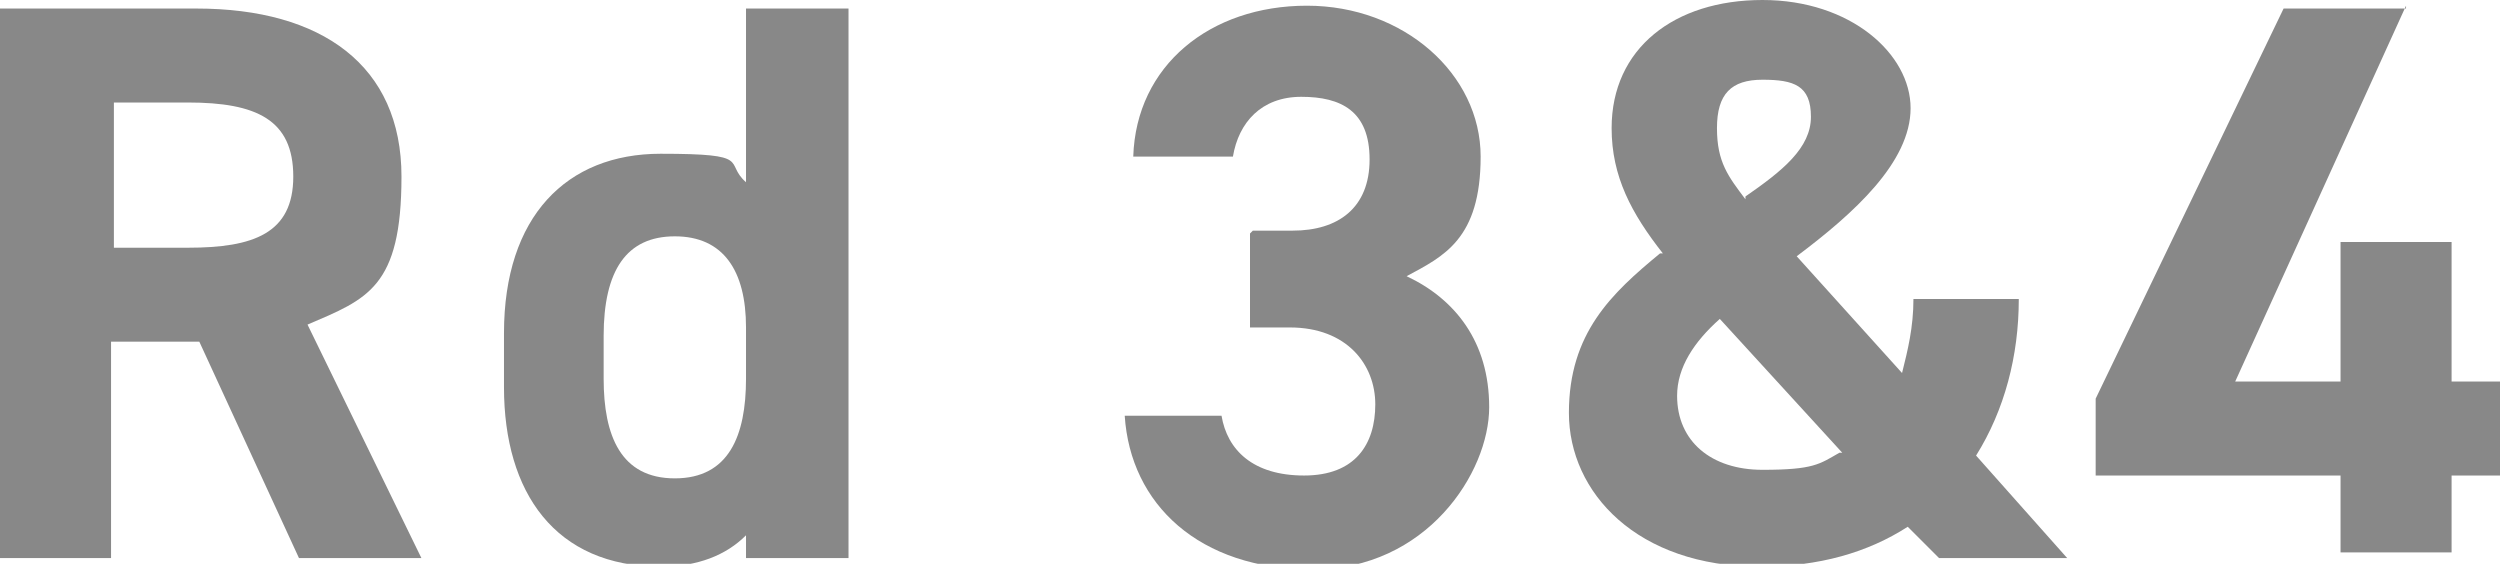 <?xml version="1.0" encoding="UTF-8"?>
<svg id="_レイヤー_2" xmlns="http://www.w3.org/2000/svg" version="1.1" viewBox="0 0 87.8 19.8">
  <!-- Generator: Adobe Illustrator 29.2.1, SVG Export Plug-In . SVG Version: 2.1.0 Build 116)  -->
  <defs>
    <style>
      .st0 {
        fill: #888;
      }
    </style>
  </defs>
  <g id="contents">
    <path class="st0" d="M10.5,19.6l-3.5-7.6h-3.1v7.6H0V.3h6.9c4.4,0,7.2,2,7.2,5.9s-1.2,4.3-3.3,5.2l4,8.2s-4.3,0-4.3,0ZM6.6,8.7c2.3,0,3.7-.5,3.7-2.5s-1.3-2.6-3.7-2.6h-2.6v5.1h2.6Z"/>
    <path class="st0" d="M26.2.3h3.6v19.3h-3.6v-.8c-.7.7-1.7,1.1-3,1.1-3.7,0-5.5-2.6-5.5-6.3v-1.9c0-4.1,2.2-6.3,5.5-6.3s2.2.3,3,1c0,0,0-6.1,0-6.1ZM26.2,13.3v-1.8c0-2-.8-3.2-2.5-3.2s-2.5,1.2-2.5,3.5v1.5c0,2,.6,3.5,2.5,3.5s2.5-1.5,2.5-3.5h0Z"/>
    <path class="st0" d="M58.4,8.9c-1.1-1.4-1.8-2.7-1.8-4.4C56.6,1.7,58.8,0,61.9,0s5.2,1.9,5.2,3.8-2,3.7-4,5.2l3.7,4.1c.2-.8.4-1.6.4-2.6h3.7c0,2-.5,3.9-1.5,5.5l3.2,3.6h-4.5l-1.1-1.1c-1.4.9-3.1,1.4-5.2,1.4-4.3,0-6.7-2.6-6.7-5.4s1.5-4.2,3.2-5.6h0ZM64.7,15.9l-4.3-4.7c-.9.8-1.5,1.7-1.5,2.7,0,1.6,1.2,2.6,3,2.6s2-.2,2.7-.6h0ZM61.3,6.9c1.3-.9,2.3-1.7,2.3-2.8s-.6-1.3-1.7-1.3-1.6.5-1.6,1.7.4,1.7,1,2.5h0Z"/>
  </g>
  <path class="st0" d="M44,8.1h1.4c1.6,0,2.7-.8,2.7-2.5s-1-2.2-2.4-2.2-2.2.9-2.4,2.1h-3.5c.1-3.2,2.7-5.3,6.1-5.3s6.1,2.4,6.1,5.3-1.3,3.5-2.6,4.2c1.7.8,2.9,2.3,2.9,4.6s-2.2,5.7-6.2,5.7-6.4-2.3-6.6-5.4h3.4c.2,1.2,1.1,2.1,2.9,2.1s2.5-1.1,2.5-2.5-1-2.7-3-2.7h-1.4s0-3.3,0-3.3Z"/>
  <path class="st0" d="M84.5.2l-6,13.2h3.7v-4.9h3.9v4.9h1.8v3.3h-1.8v2.7h-3.9v-2.7h-8.6v-2.7L80.2.3s4.3,0,4.3,0Z"/>
</svg>